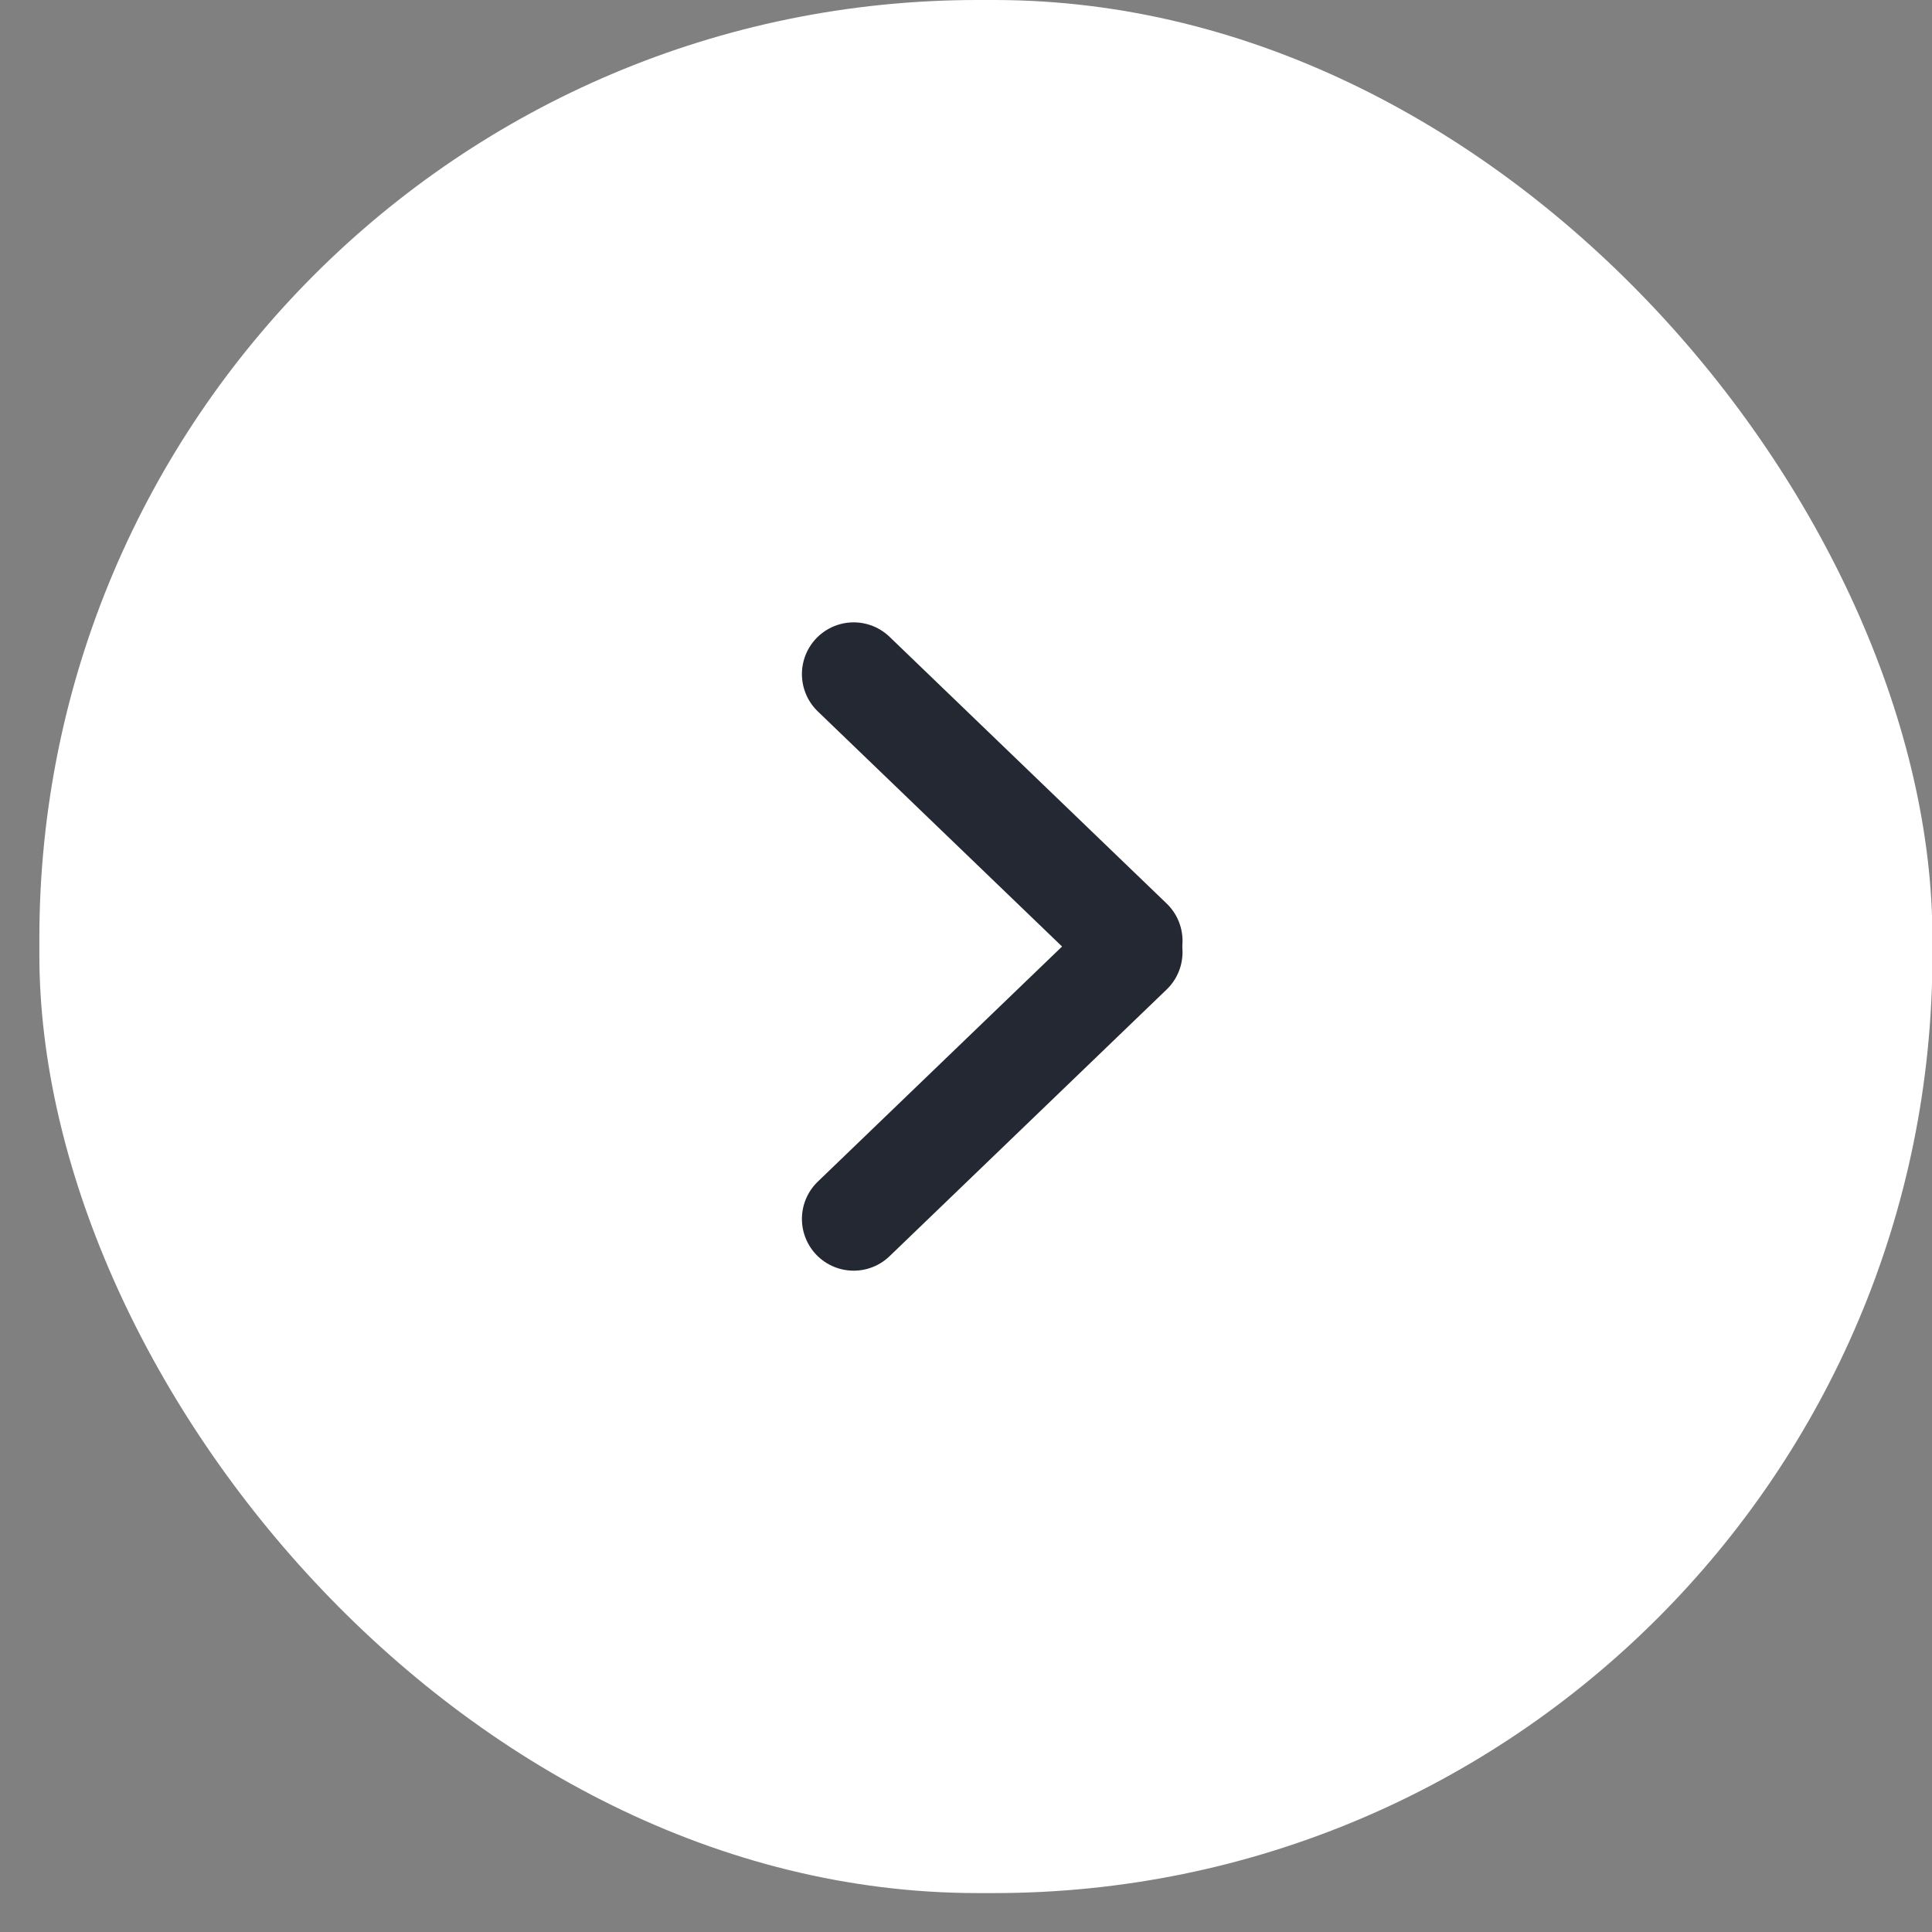 <?xml version="1.0" encoding="UTF-8"?>
<svg width="35px" height="35px" viewBox="0 0 35 35" version="1.1" xmlns="http://www.w3.org/2000/svg" xmlns:xlink="http://www.w3.org/1999/xlink">
    <rect x="0" y="0" width="35" height="35" fill="#808080" stroke="none"/>
    <title>518147E0-DD97-4ABA-8E5B-94247C7EFD9E</title>
    <g id="Taxonomy" stroke="none" stroke-width="1" fill="none" fill-rule="evenodd">
        <g id="Buttons" transform="translate(-584, -2281)">
            <g id="Group-3-Copy-6" transform="translate(601.861, 2298.147) rotate(-360) translate(-601.861, -2298.147) translate(584.713, 2281)">
                <rect id="Rectangle" fill="#FFFFFF" x="2.56463252e-16" y="0" width="34.295" height="34.295" rx="17"></rect>
                <g id="Group-Copy-5" transform="translate(14.147, 11.904)" stroke="#242832" stroke-linecap="round" stroke-width="1.875">
                    <line x1="0.605" y1="0.308" x2="5.625" y2="5.14" id="Line-3"></line>
                    <line x1="0.605" y1="5.544" x2="5.625" y2="10.376" id="Line-3" transform="translate(3, 7.861) scale(1, -1) translate(-3, -7.861) "></line>
                </g>
            </g>
        </g>
    </g>
</svg>